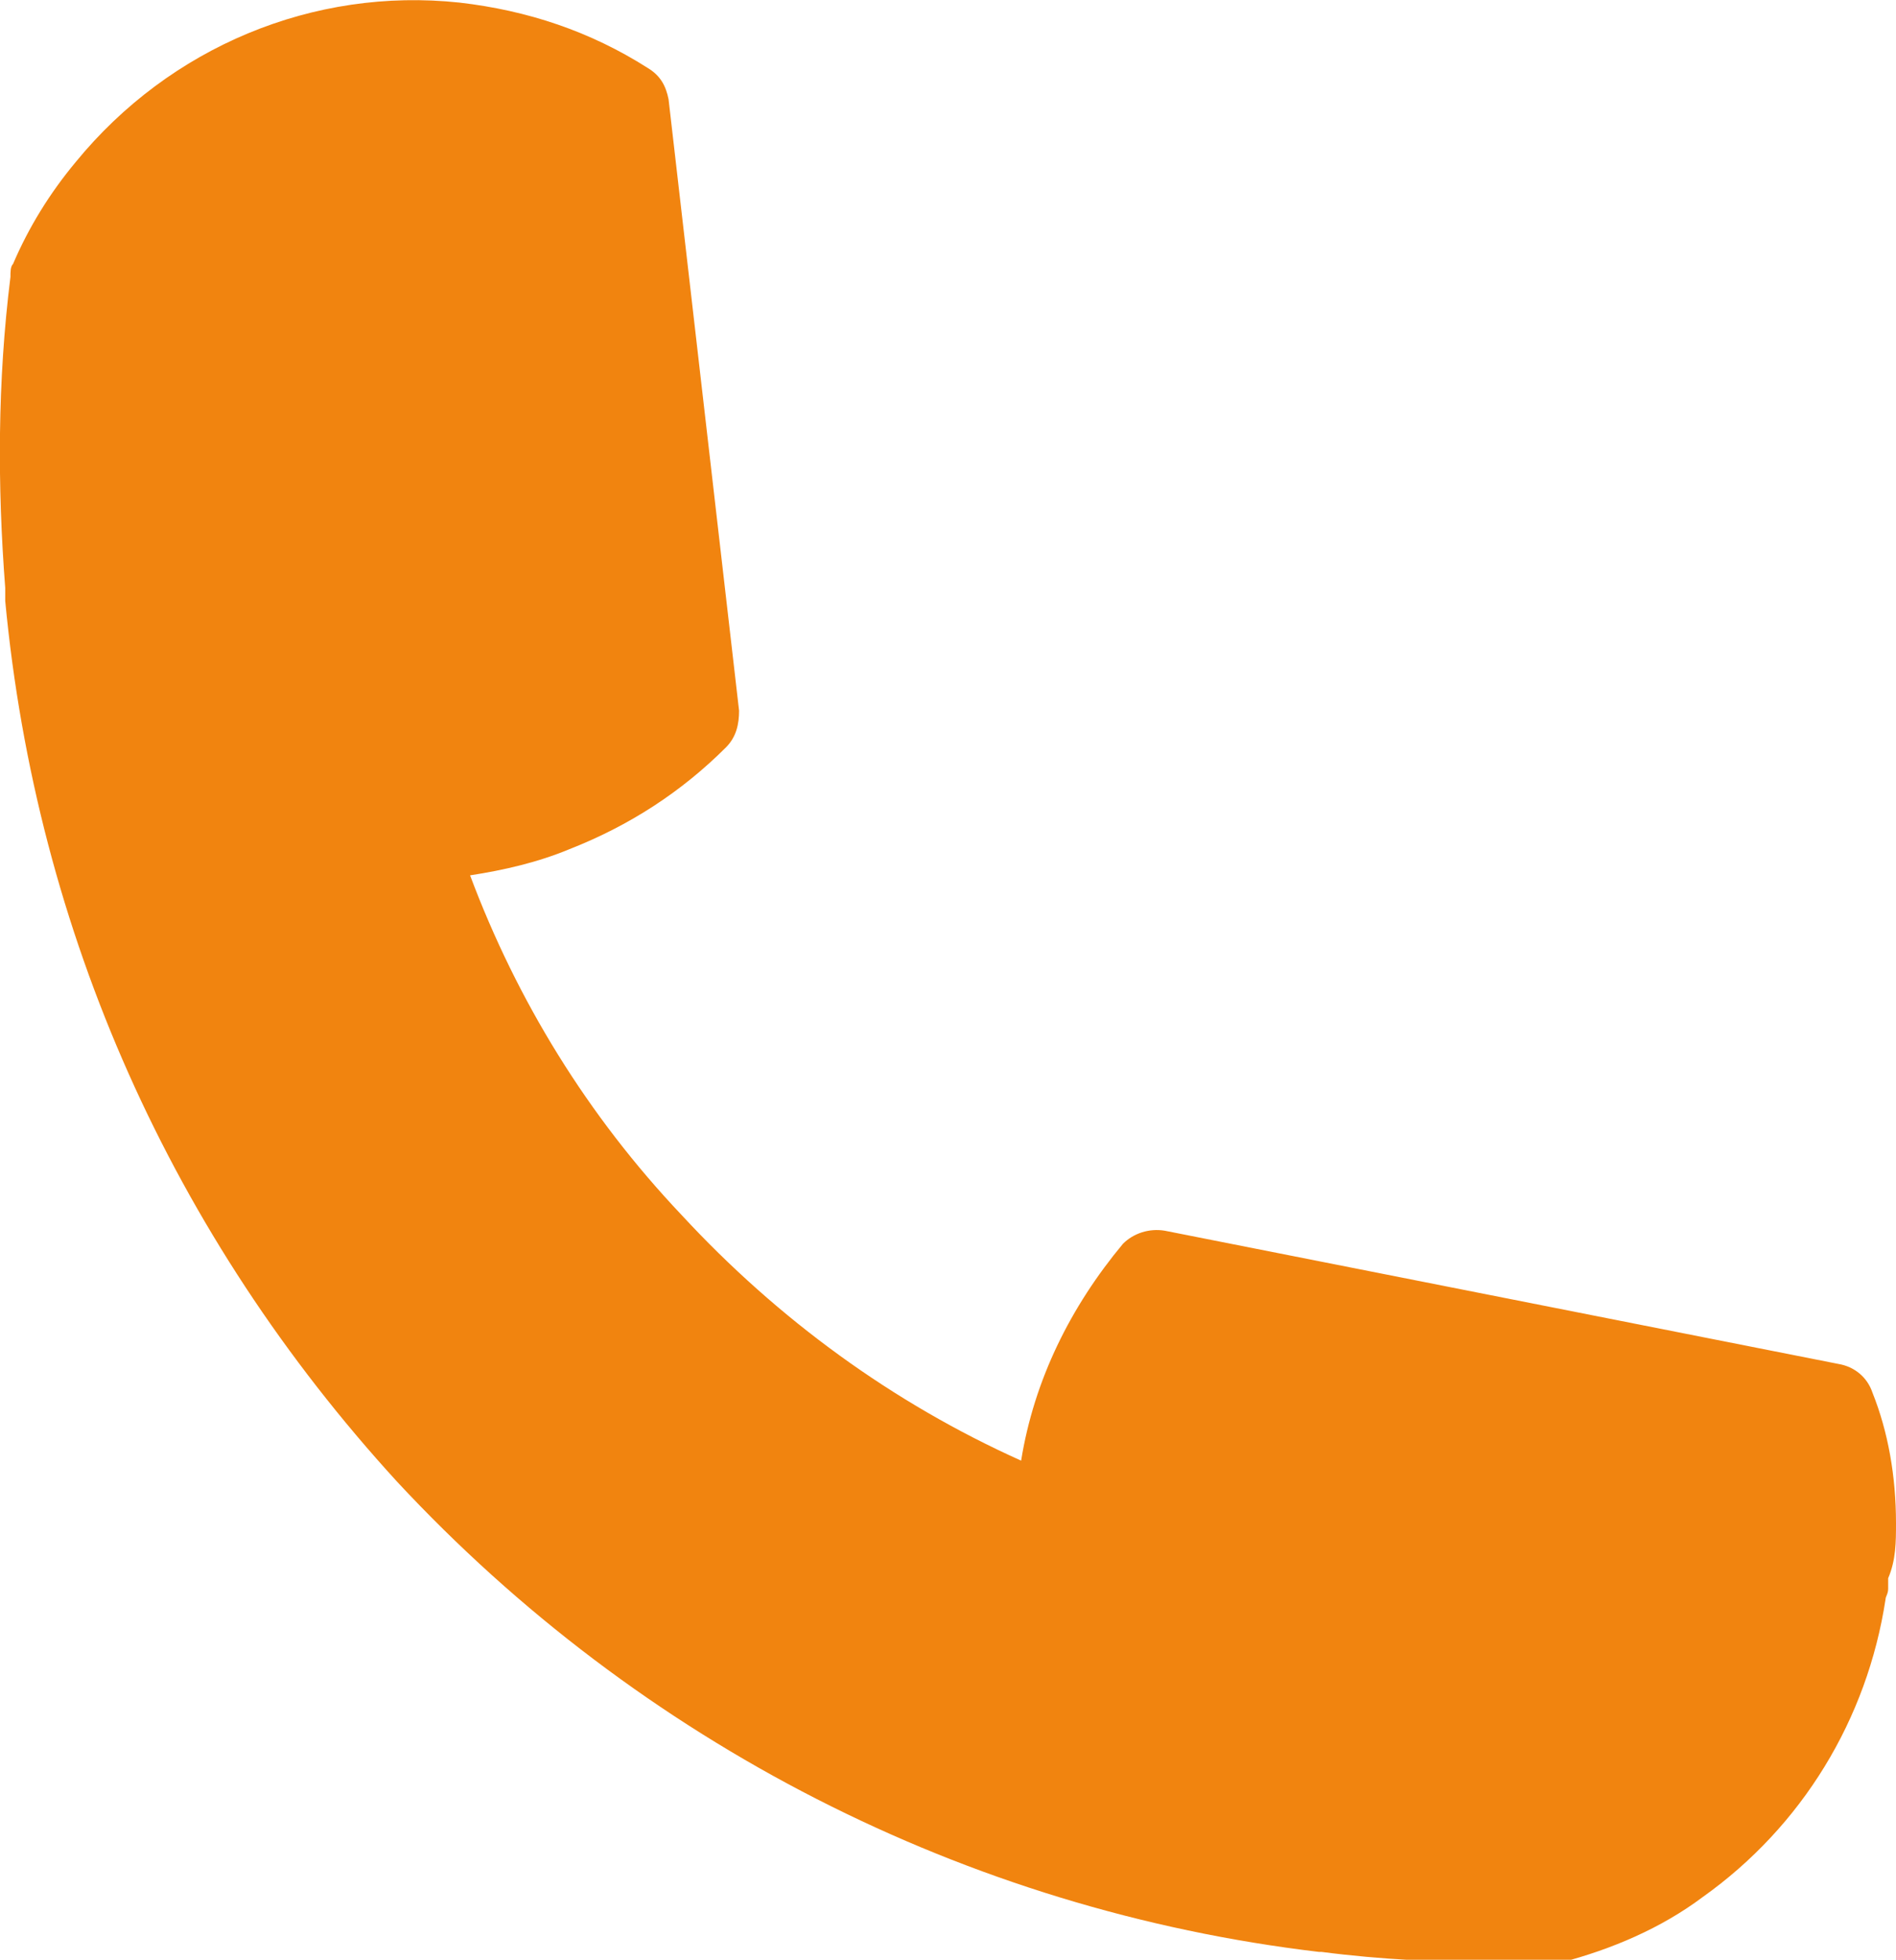 <?xml version="1.0" encoding="utf-8"?>
<!-- Generator: Adobe Illustrator 25.4.1, SVG Export Plug-In . SVG Version: 6.00 Build 0)  -->
<!DOCTYPE svg PUBLIC "-//W3C//DTD SVG 1.1//EN" "http://www.w3.org/Graphics/SVG/1.1/DTD/svg11.dtd">
<svg version="1.1" id="Camada_1" xmlns:x="http://ns.adobe.com/Extensibility/1.0/" xmlns:i="http://ns.adobe.com/AdobeIllustrator/10.0/" xmlns:graph="http://ns.adobe.com/Graphs/1.0/"
	 xmlns="http://www.w3.org/2000/svg" xmlns:xlink="http://www.w3.org/1999/xlink" x="0px" y="0px" viewBox="0 0 72.6 75"
	 style="enable-background:new 0 0 72.6 75;" xml:space="preserve">
<style type="text/css">
	.st0{fill:#F1840F;}
</style>
<path class="st0" d="M72.6,58.3c0-1.8-0.3-3.5-0.9-5c-0.2-0.6-0.7-1-1.3-1.1l-25.8-5.1c-0.6-0.1-1.2,0.1-1.6,0.5
	c-2,2.4-3.4,5.2-3.9,8.3c-4.9-2.2-9.3-5.4-13-9.4c-3.6-3.8-6.3-8.2-8.1-13c1.3-0.2,2.6-0.5,3.8-1c0,0,0,0,0,0c0,0,0,0,0,0
	c0,0,0,0,0,0c0,0,0,0,0,0c2.3-0.9,4.3-2.2,6-3.9c0.4-0.4,0.5-0.9,0.5-1.4L25.6,3.8c-0.1-0.5-0.3-0.9-0.8-1.2
	c-2.2-1.4-4.6-2.2-7.2-2.5c0,0,0,0,0,0C12-0.5,6.5,1.8,2.9,6.2c-1,1.2-1.8,2.5-2.4,3.9c-0.1,0.1-0.1,0.3-0.1,0.5
	c-0.5,4-0.5,8-0.2,11.9c0,0.1,0,0.3,0,0.4c0,0,0,0,0,0.1c1.2,12.7,6.4,24.3,15,33.7c9.3,10,21.8,16.4,35.3,18c0,0,0.1,0,0.1,0
	c2.3,0.3,4.6,0.4,6.8,0.4c0.7,0,1.4,0,2.1,0c0.1,0,0.2,0,0.3,0c1.9-0.5,3.8-1.3,5.4-2.5c3.8-2.7,6.3-6.8,7-11.4
	c0-0.1,0.1-0.2,0.1-0.4c0-0.1,0-0.3,0-0.4C72.6,59.7,72.6,59,72.6,58.3z"/>
</svg>
